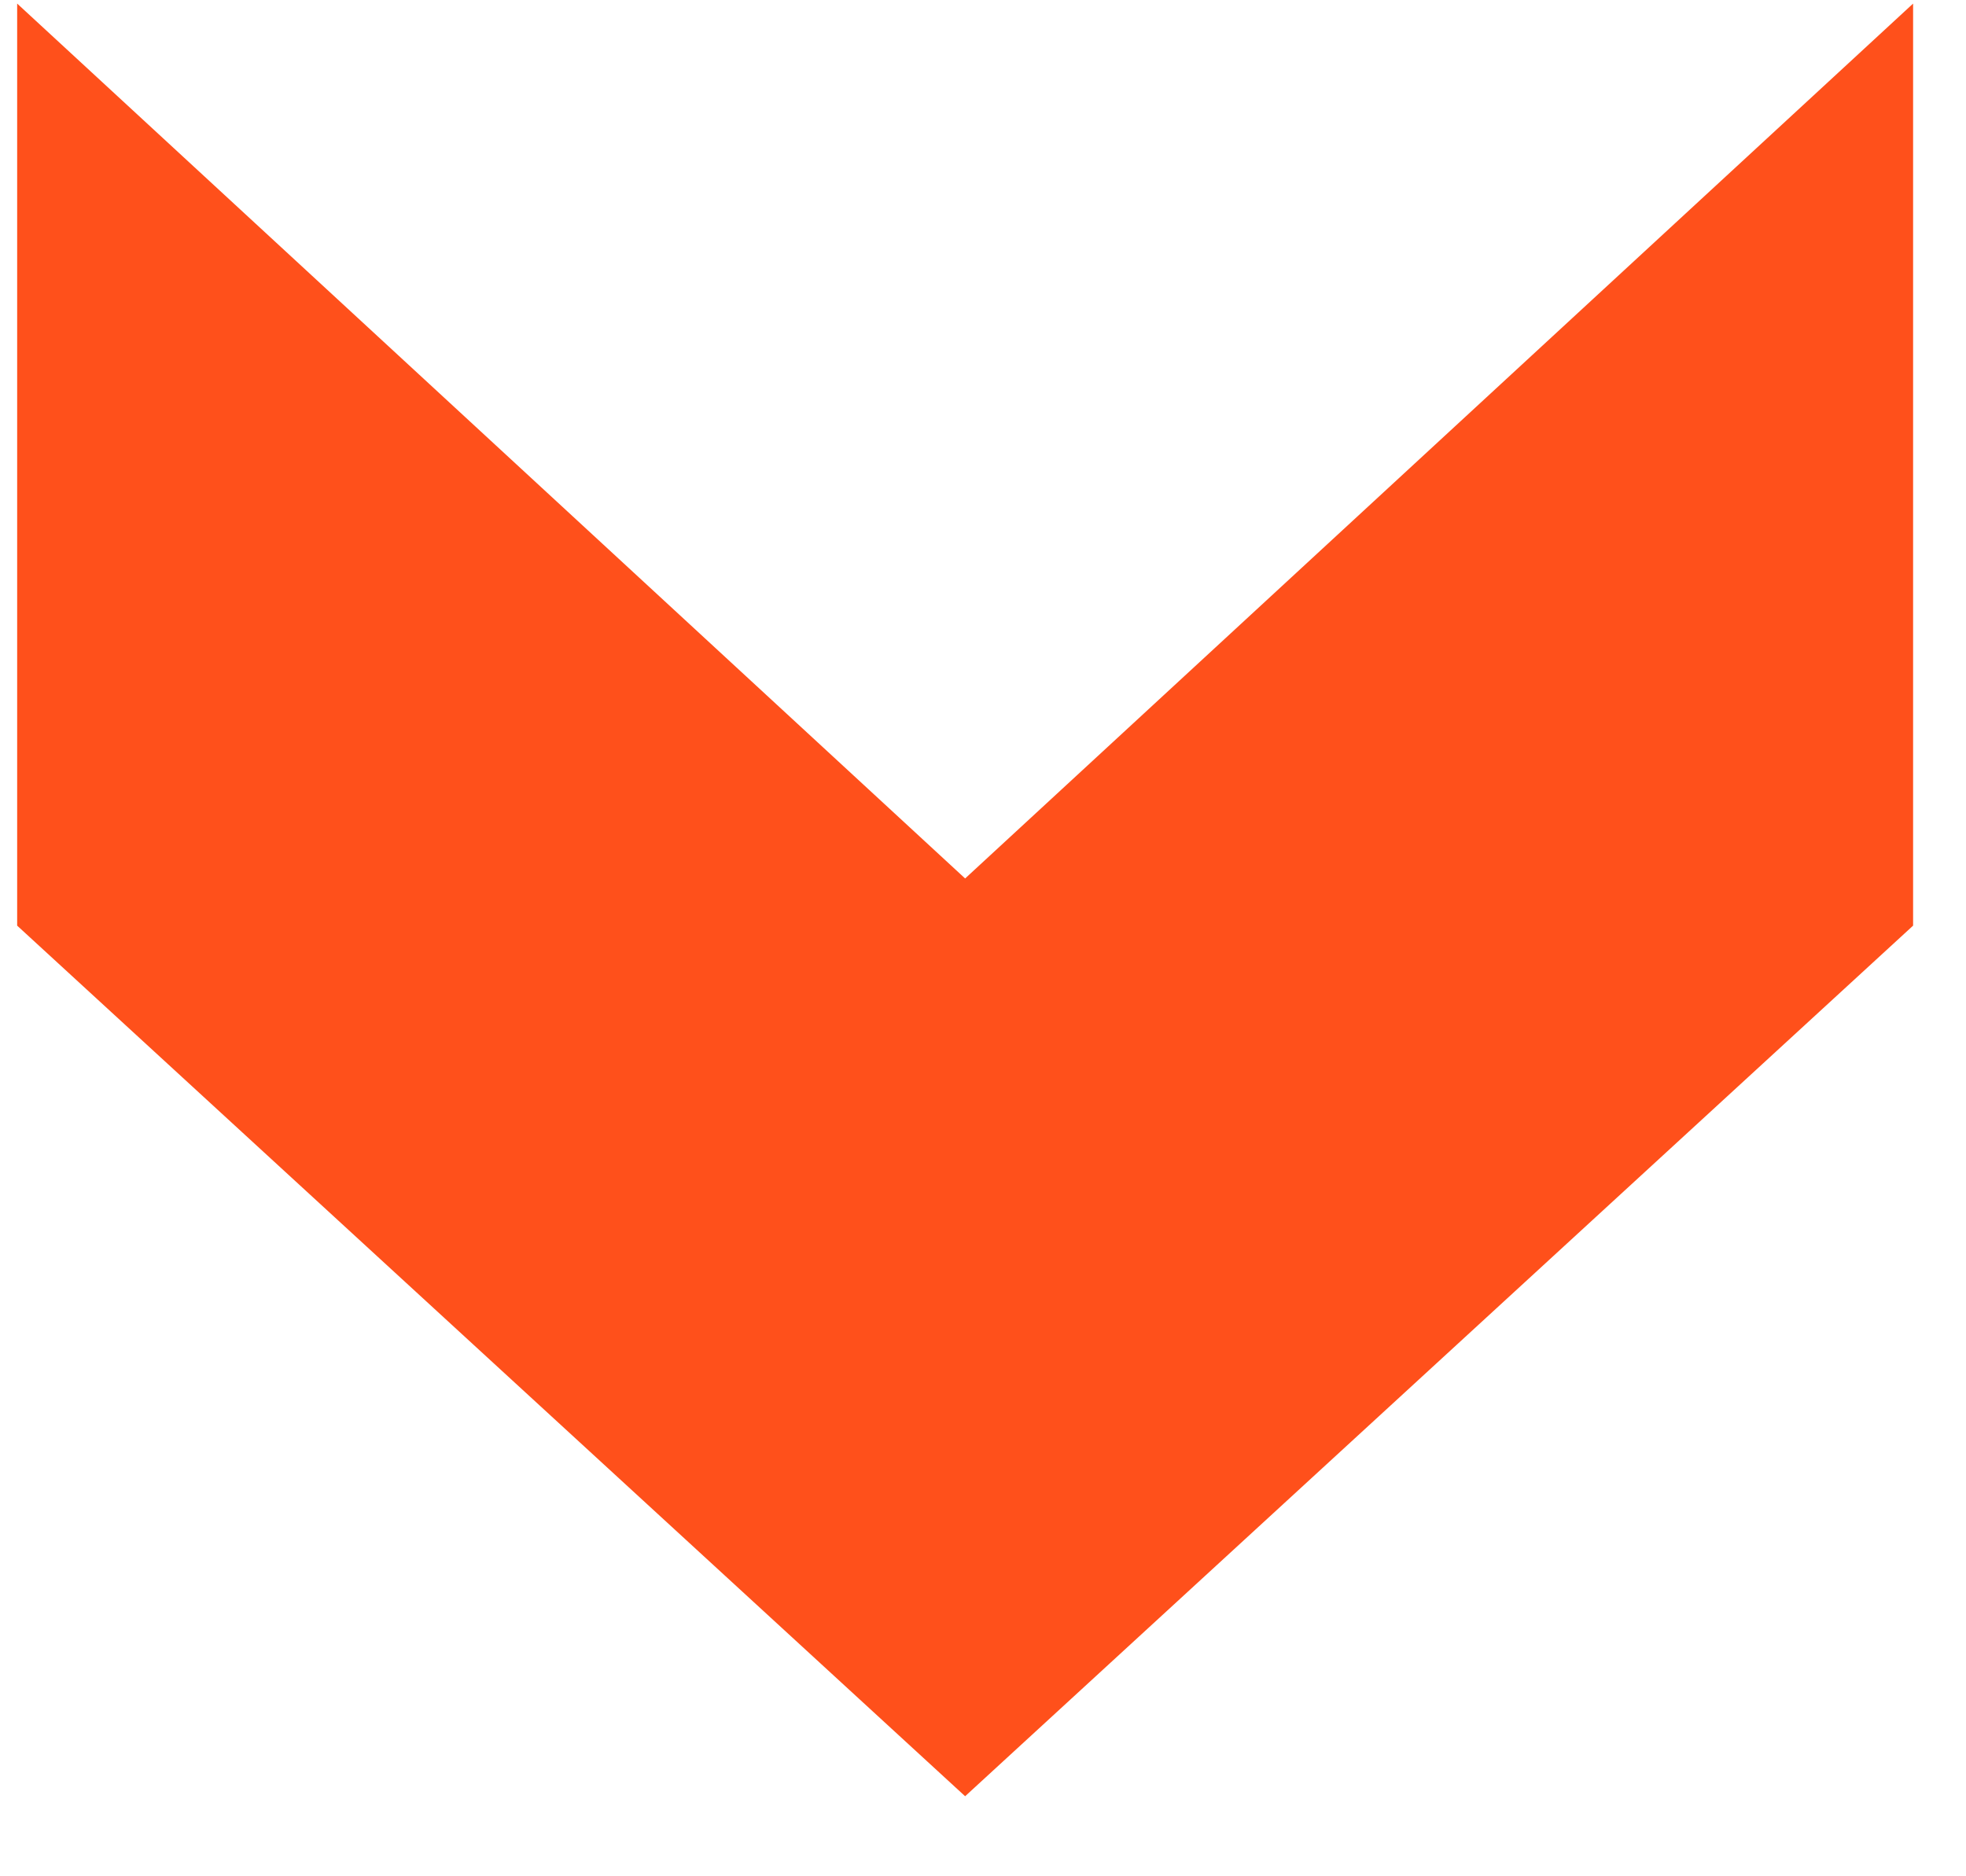 <svg width="22" height="21" viewBox="0 0 22 21" fill="none" xmlns="http://www.w3.org/2000/svg">
<path d="M21.408 0.04L21.408 10.36L10.8 20.104L0.192 10.36L0.192 0.04L10.8 9.832L21.408 0.04Z" fill="#FF501B"/>
</svg>
